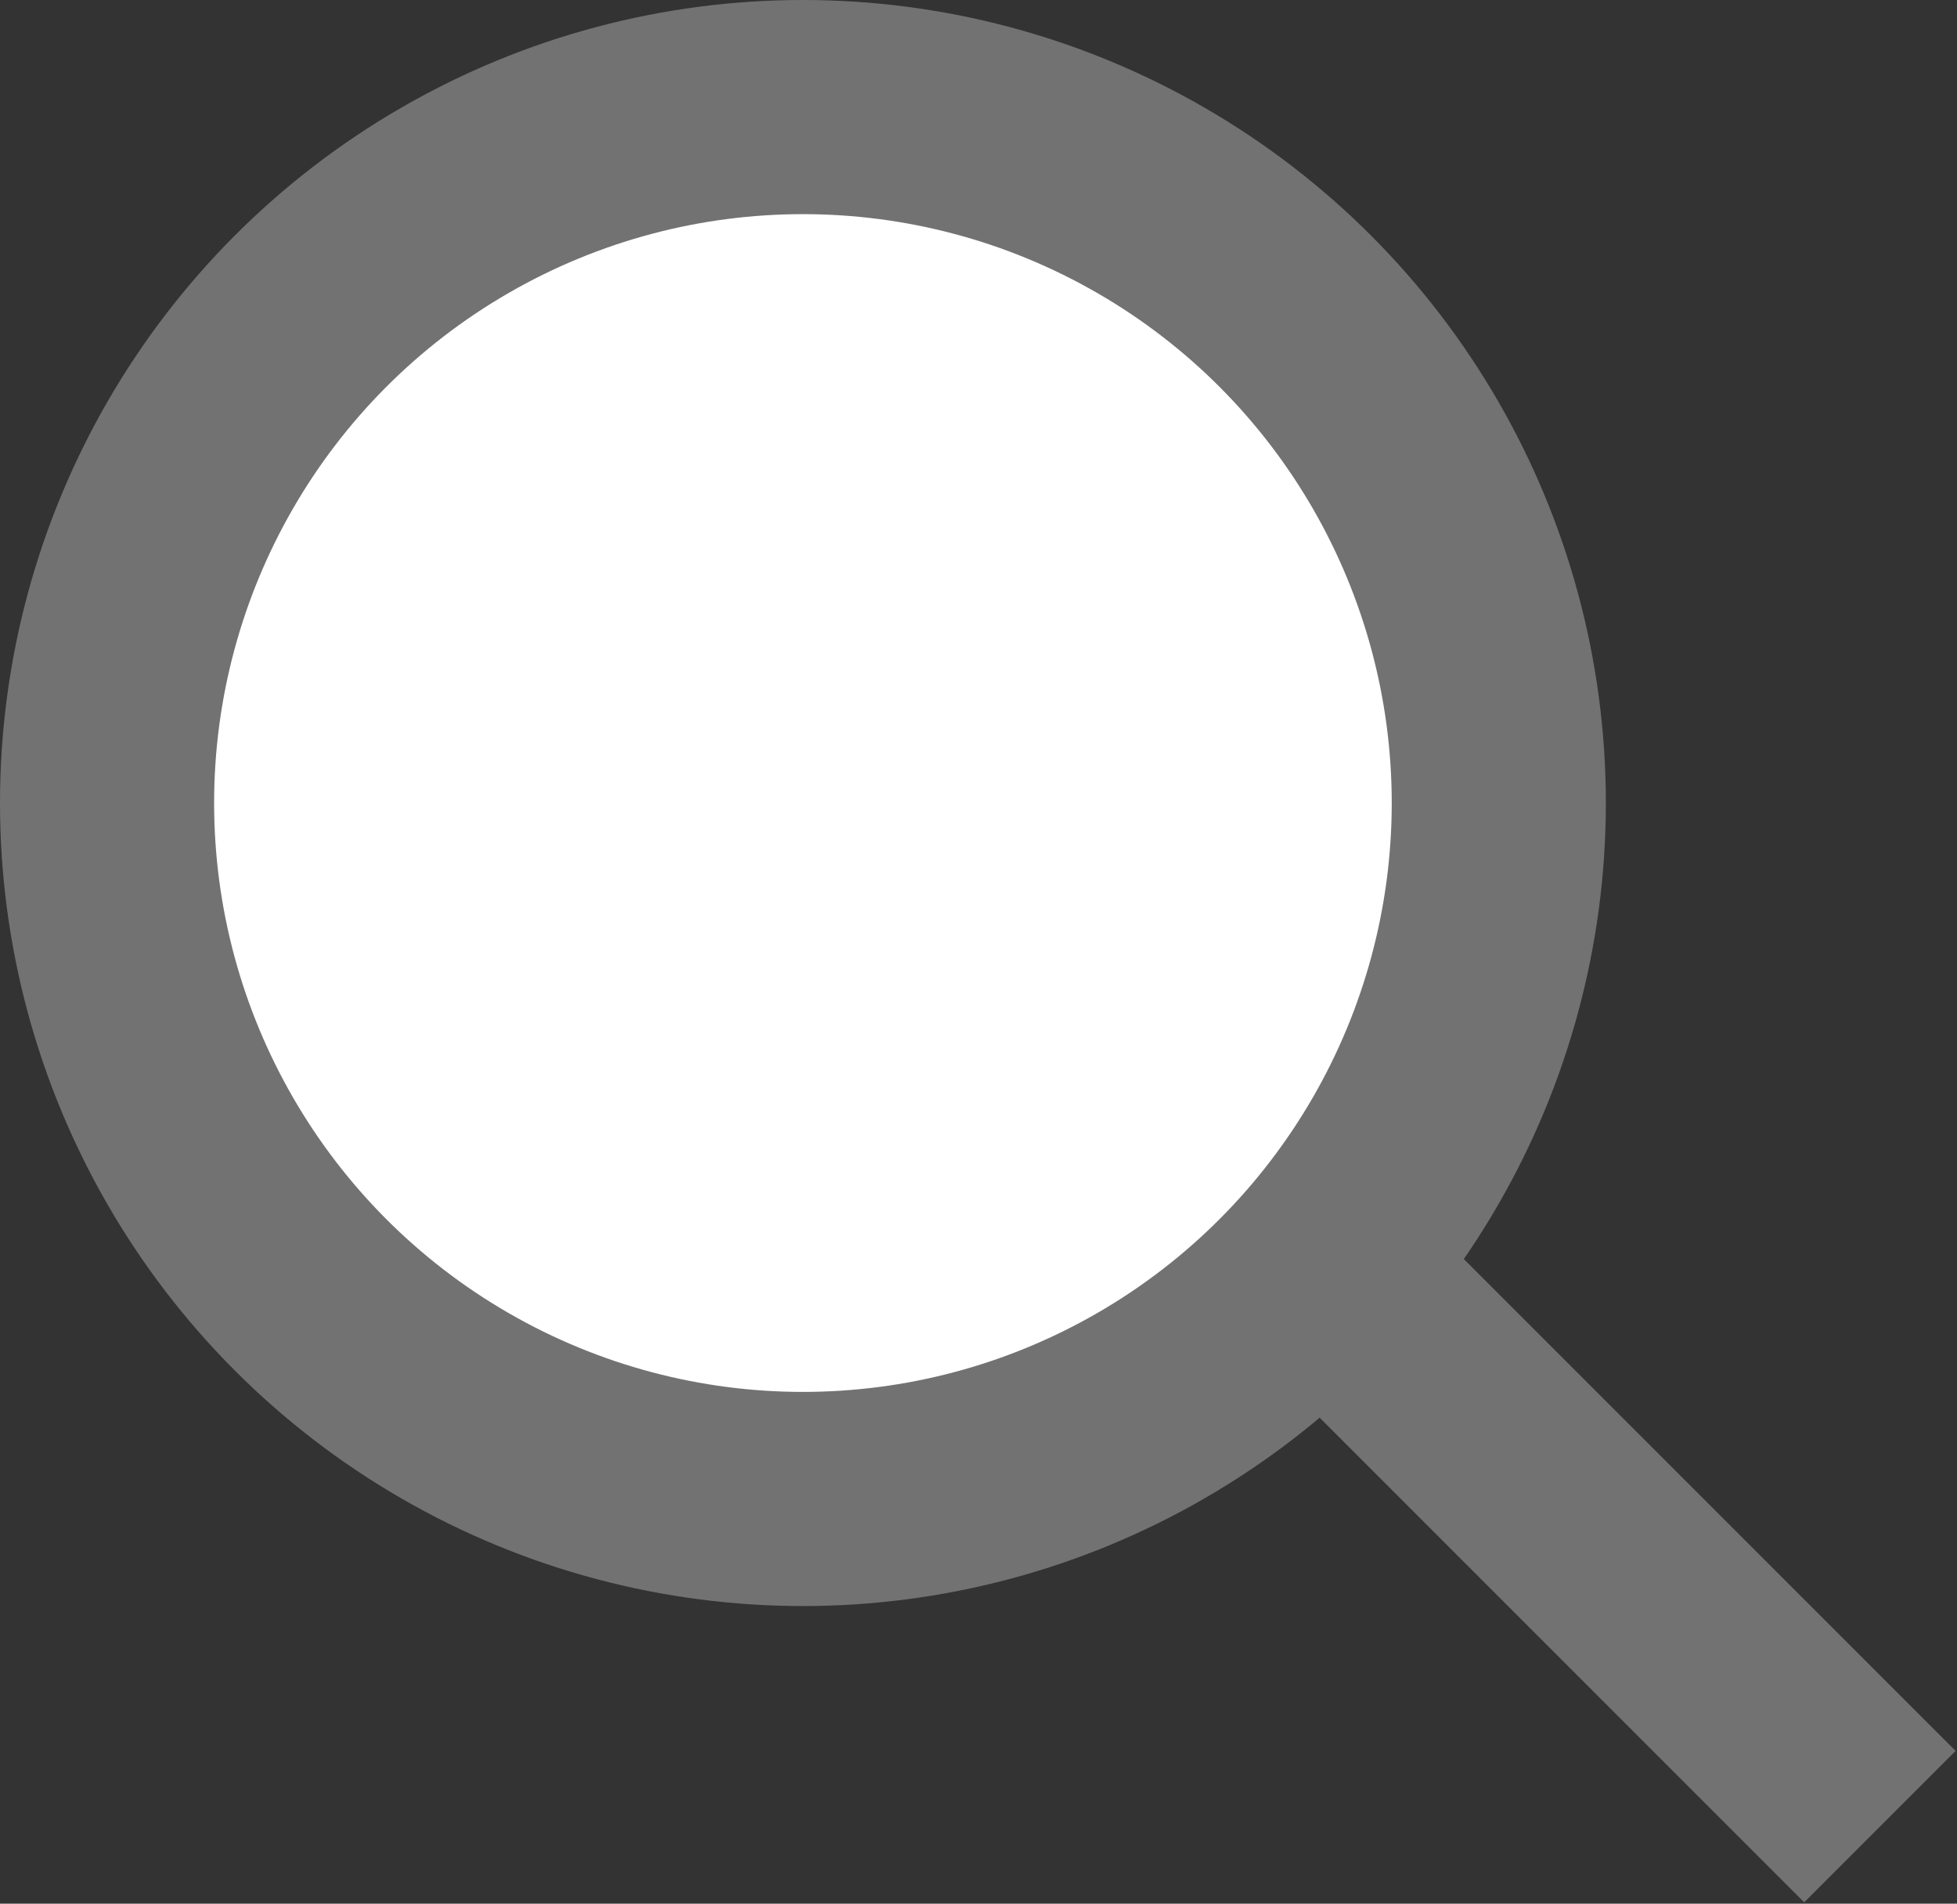 <svg id="検索icon" xmlns="http://www.w3.org/2000/svg" width="18.28" height="17.78" viewBox="0 0 18.28 17.78">
  <rect x="0" y="0" width="18.28" height="17.78" fill="#333333" stroke="none"/>
  <defs>
    <style>
      .cls-1, .cls-2 {
        fill: #fff;
        stroke: #727272;
        stroke-width: 2px;
      }

      .cls-2 {
        fill-rule: evenodd;
      }
    </style>
  </defs>
  <circle id="楕円形_625" data-name="楕円形 625" class="cls-1" cx="7.5" cy="7.5" r="6.5"/>
  <path id="シェイプ_626" data-name="シェイプ 626" class="cls-2" d="M7080.69,2559.19l5.87,5.87" transform="translate(-7069 -2548)"/>
</svg>
